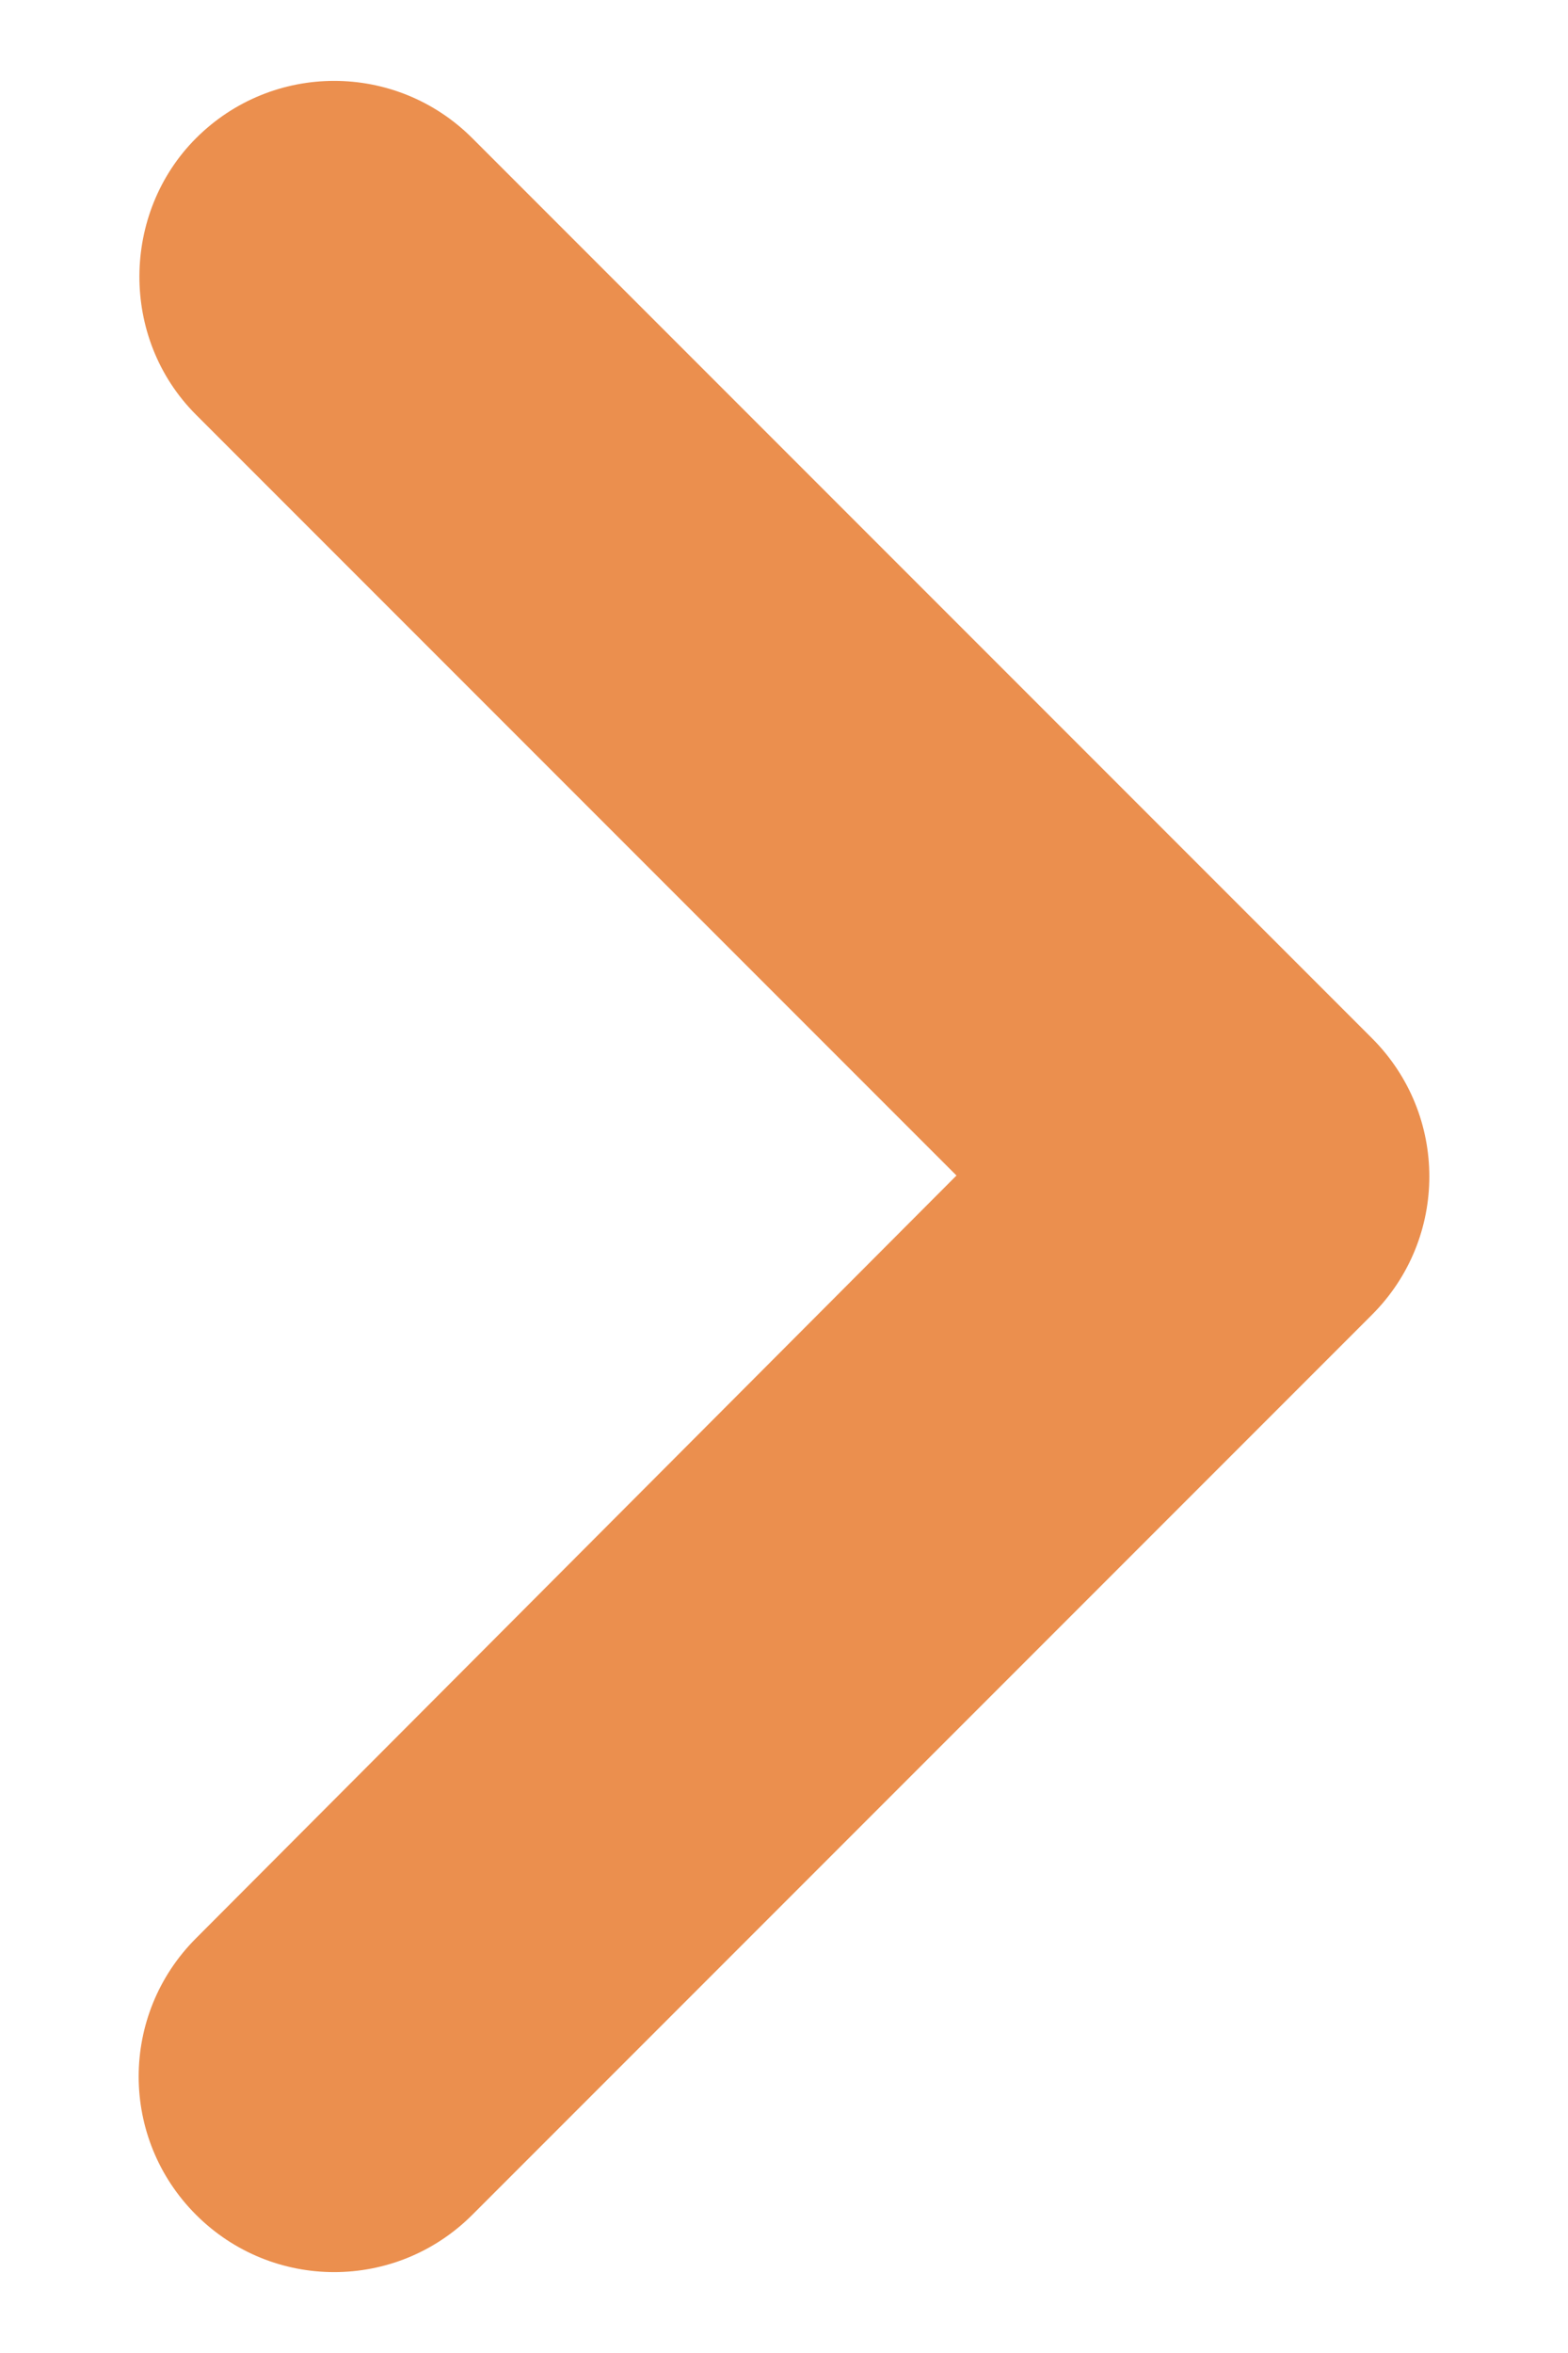 <svg width="8" height="12" viewBox="0 0 8 12" fill="none" xmlns="http://www.w3.org/2000/svg">
<path d="M1 0.705C1.39 0.315 2.02 0.315 2.41 0.705L7 5.295C7.39 5.685 7.39 6.315 7 6.705L2.41 11.295C2.02 11.685 1.39 11.685 1 11.295C0.61 10.905 0.61 10.275 1 9.885L4.88 5.995L1 2.115C0.61 1.725 0.62 1.085 1 0.705Z" fill="#EB8F4E"/>
</svg>
